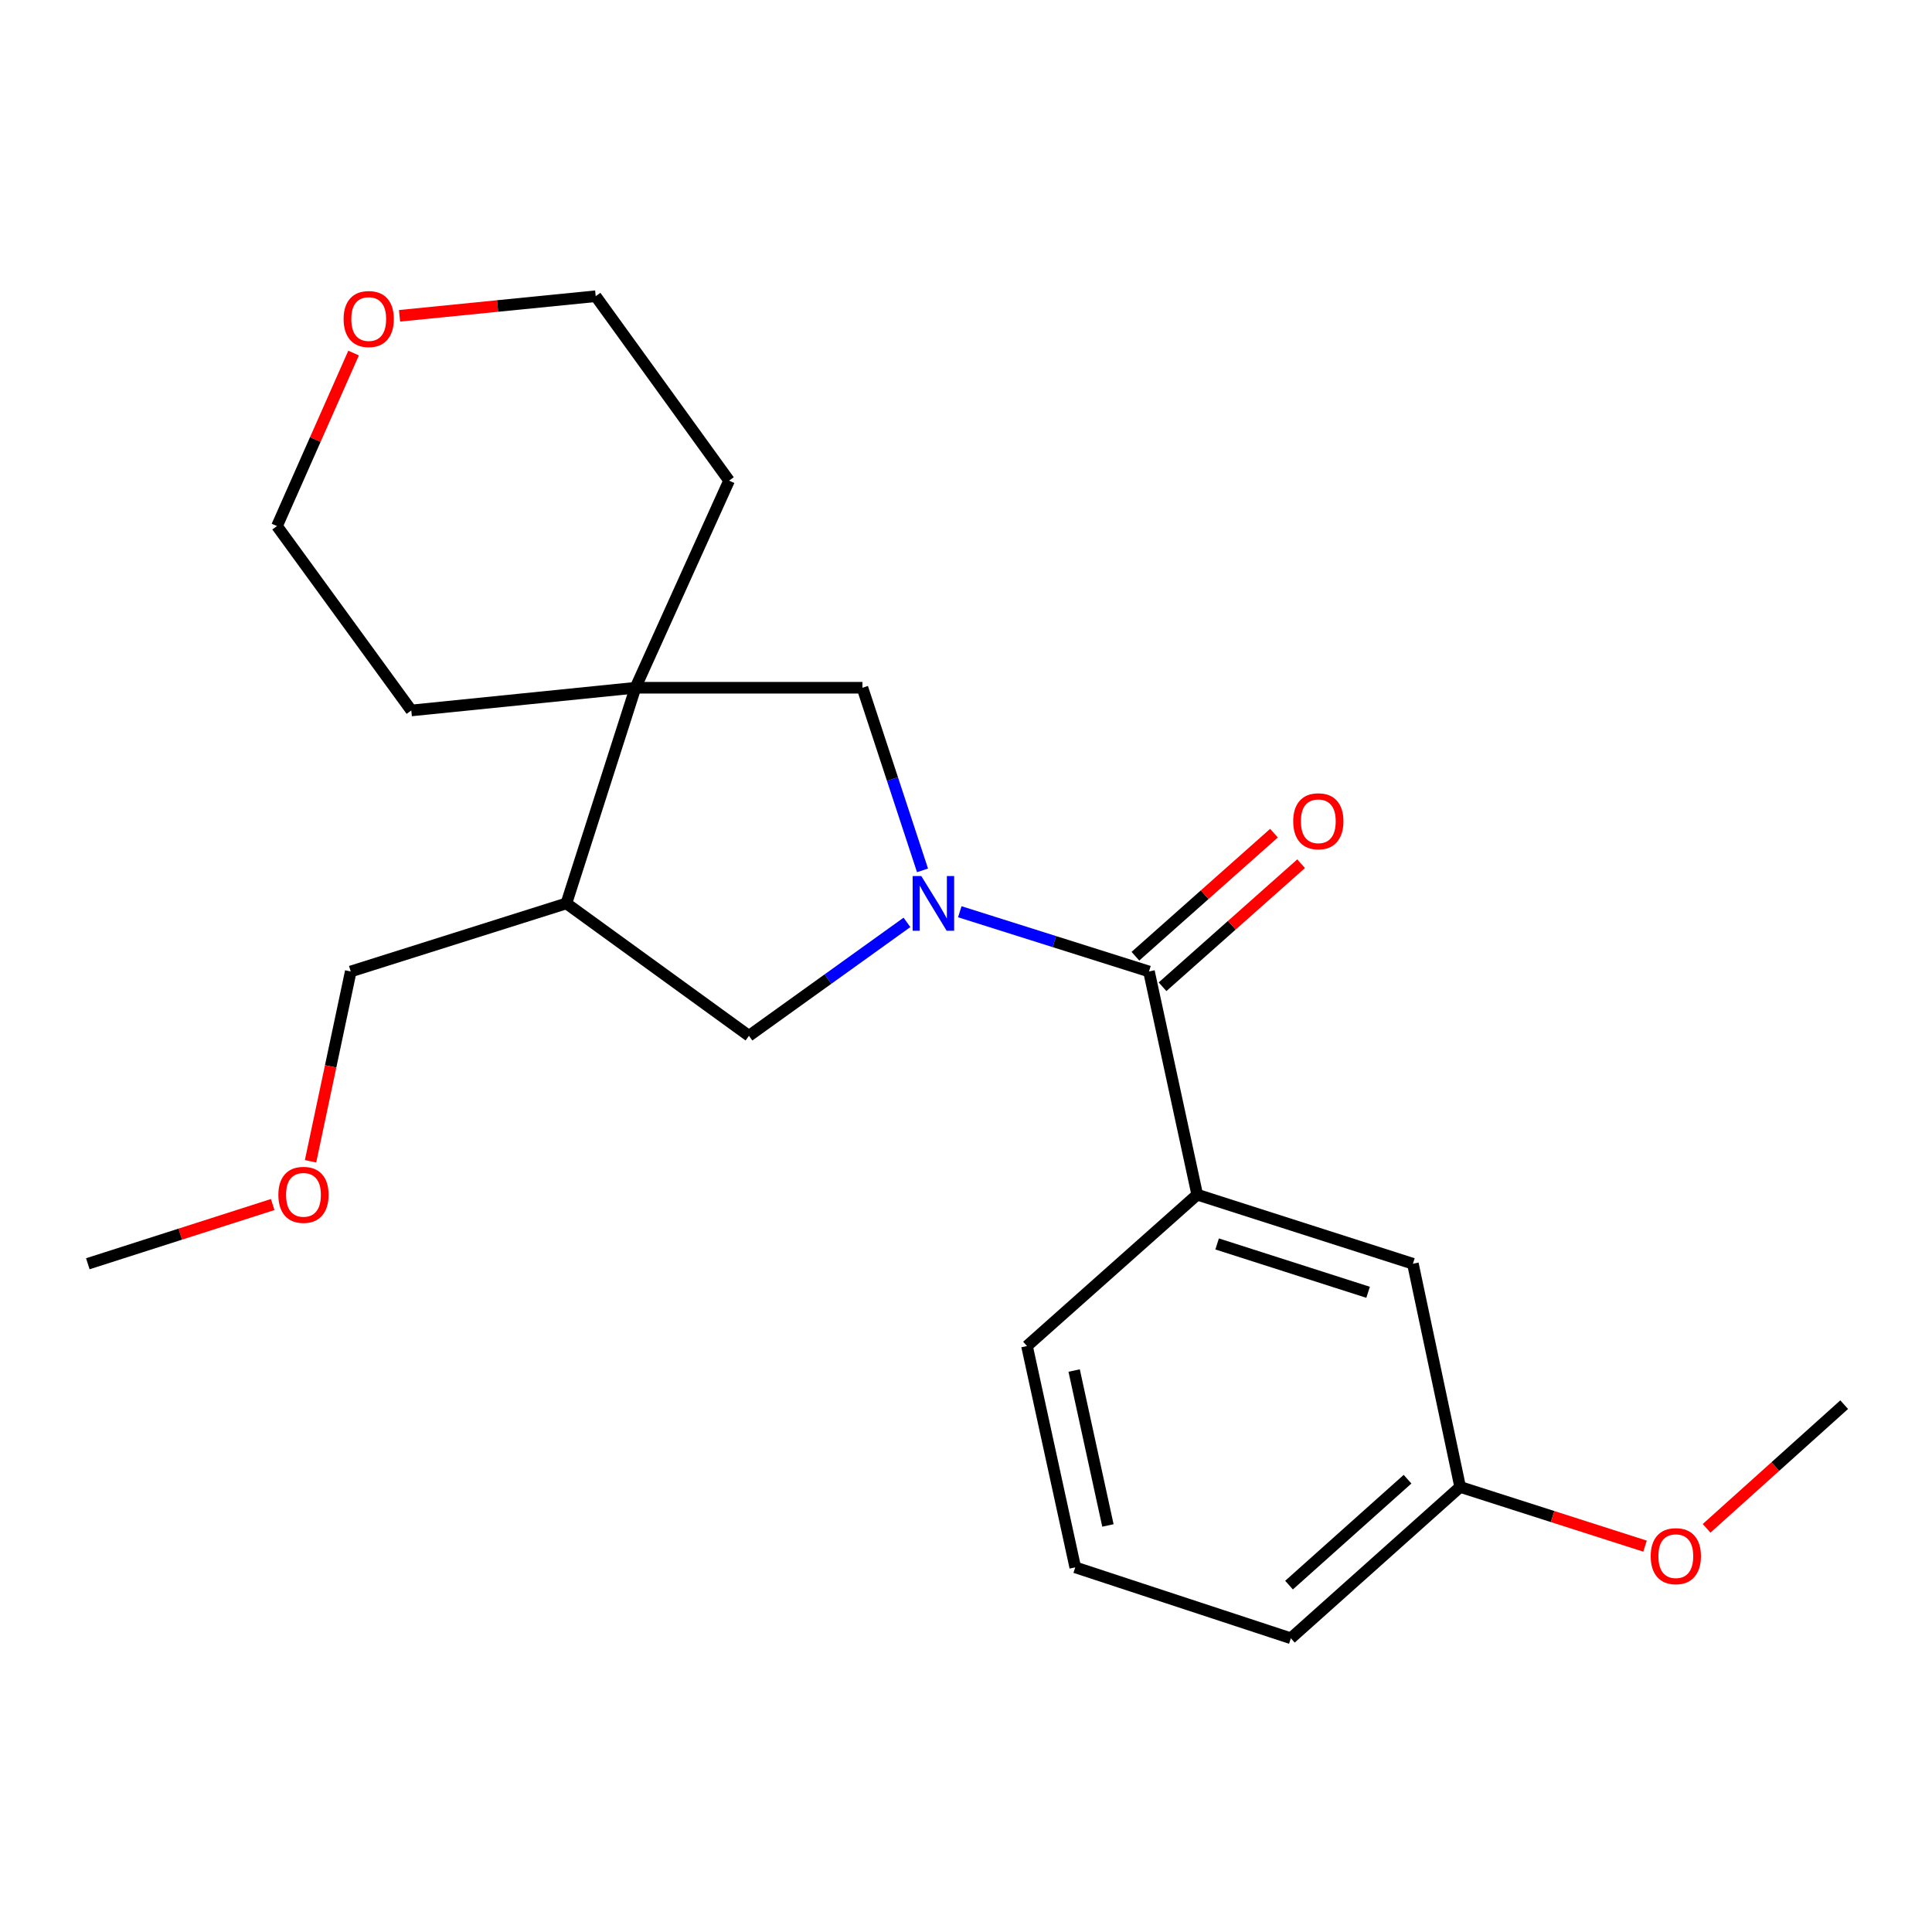 <?xml version='1.0' encoding='iso-8859-1'?>
<svg version='1.1' baseProfile='full'
              xmlns='http://www.w3.org/2000/svg'
                      xmlns:rdkit='http://www.rdkit.org/xml'
                      xmlns:xlink='http://www.w3.org/1999/xlink'
                  xml:space='preserve'
width='1000px' height='1000px' viewBox='0 0 1000 1000'>
<!-- END OF HEADER -->
<rect style='opacity:1.0;fill:#FFFFFF;stroke:none' width='1000' height='1000' x='0' y='0'> </rect>
<path class='bond-0' d='M 496.786,471.915 L 545.748,487.377' style='fill:none;fill-rule:evenodd;stroke:#0000FF;stroke-width:6px;stroke-linecap:butt;stroke-linejoin:miter;stroke-opacity:1' />
<path class='bond-0' d='M 545.748,487.377 L 594.71,502.838' style='fill:none;fill-rule:evenodd;stroke:#000000;stroke-width:6px;stroke-linecap:butt;stroke-linejoin:miter;stroke-opacity:1' />
<path class='bond-2' d='M 477.495,450.502 L 461.942,403.238' style='fill:none;fill-rule:evenodd;stroke:#0000FF;stroke-width:6px;stroke-linecap:butt;stroke-linejoin:miter;stroke-opacity:1' />
<path class='bond-2' d='M 461.942,403.238 L 446.39,355.975' style='fill:none;fill-rule:evenodd;stroke:#000000;stroke-width:6px;stroke-linecap:butt;stroke-linejoin:miter;stroke-opacity:1' />
<path class='bond-3' d='M 469.443,477.418 L 428.551,506.773' style='fill:none;fill-rule:evenodd;stroke:#0000FF;stroke-width:6px;stroke-linecap:butt;stroke-linejoin:miter;stroke-opacity:1' />
<path class='bond-3' d='M 428.551,506.773 L 387.659,536.127' style='fill:none;fill-rule:evenodd;stroke:#000000;stroke-width:6px;stroke-linecap:butt;stroke-linejoin:miter;stroke-opacity:1' />
<path class='bond-4' d='M 594.71,502.838 L 619.683,618.363' style='fill:none;fill-rule:evenodd;stroke:#000000;stroke-width:6px;stroke-linecap:butt;stroke-linejoin:miter;stroke-opacity:1' />
<path class='bond-6' d='M 601.73,510.743 L 637.59,478.901' style='fill:none;fill-rule:evenodd;stroke:#000000;stroke-width:6px;stroke-linecap:butt;stroke-linejoin:miter;stroke-opacity:1' />
<path class='bond-6' d='M 637.59,478.901 L 673.45,447.058' style='fill:none;fill-rule:evenodd;stroke:#FF0000;stroke-width:6px;stroke-linecap:butt;stroke-linejoin:miter;stroke-opacity:1' />
<path class='bond-6' d='M 587.691,494.933 L 623.551,463.091' style='fill:none;fill-rule:evenodd;stroke:#000000;stroke-width:6px;stroke-linecap:butt;stroke-linejoin:miter;stroke-opacity:1' />
<path class='bond-6' d='M 623.551,463.091 L 659.411,431.248' style='fill:none;fill-rule:evenodd;stroke:#FF0000;stroke-width:6px;stroke-linecap:butt;stroke-linejoin:miter;stroke-opacity:1' />
<path class='bond-1' d='M 328.904,355.975 L 446.39,355.975' style='fill:none;fill-rule:evenodd;stroke:#000000;stroke-width:6px;stroke-linecap:butt;stroke-linejoin:miter;stroke-opacity:1' />
<path class='bond-11' d='M 328.904,355.975 L 377.369,248.778' style='fill:none;fill-rule:evenodd;stroke:#000000;stroke-width:6px;stroke-linecap:butt;stroke-linejoin:miter;stroke-opacity:1' />
<path class='bond-12' d='M 328.904,355.975 L 212.886,367.733' style='fill:none;fill-rule:evenodd;stroke:#000000;stroke-width:6px;stroke-linecap:butt;stroke-linejoin:miter;stroke-opacity:1' />
<path class='bond-22' d='M 328.904,355.975 L 293.16,467.6' style='fill:none;fill-rule:evenodd;stroke:#000000;stroke-width:6px;stroke-linecap:butt;stroke-linejoin:miter;stroke-opacity:1' />
<path class='bond-5' d='M 387.659,536.127 L 293.16,467.6' style='fill:none;fill-rule:evenodd;stroke:#000000;stroke-width:6px;stroke-linecap:butt;stroke-linejoin:miter;stroke-opacity:1' />
<path class='bond-7' d='M 619.683,618.363 L 731.319,654.119' style='fill:none;fill-rule:evenodd;stroke:#000000;stroke-width:6px;stroke-linecap:butt;stroke-linejoin:miter;stroke-opacity:1' />
<path class='bond-7' d='M 629.979,643.862 L 708.125,668.891' style='fill:none;fill-rule:evenodd;stroke:#000000;stroke-width:6px;stroke-linecap:butt;stroke-linejoin:miter;stroke-opacity:1' />
<path class='bond-13' d='M 619.683,618.363 L 531.574,696.711' style='fill:none;fill-rule:evenodd;stroke:#000000;stroke-width:6px;stroke-linecap:butt;stroke-linejoin:miter;stroke-opacity:1' />
<path class='bond-10' d='M 293.16,467.6 L 181.547,502.838' style='fill:none;fill-rule:evenodd;stroke:#000000;stroke-width:6px;stroke-linecap:butt;stroke-linejoin:miter;stroke-opacity:1' />
<path class='bond-9' d='M 731.319,654.119 L 755.775,769.643' style='fill:none;fill-rule:evenodd;stroke:#000000;stroke-width:6px;stroke-linecap:butt;stroke-linejoin:miter;stroke-opacity:1' />
<path class='bond-8' d='M 183.017,182.743 L 163.194,227.519' style='fill:none;fill-rule:evenodd;stroke:#FF0000;stroke-width:6px;stroke-linecap:butt;stroke-linejoin:miter;stroke-opacity:1' />
<path class='bond-8' d='M 163.194,227.519 L 143.371,272.294' style='fill:none;fill-rule:evenodd;stroke:#000000;stroke-width:6px;stroke-linecap:butt;stroke-linejoin:miter;stroke-opacity:1' />
<path class='bond-23' d='M 206.802,163.458 L 257.569,158.387' style='fill:none;fill-rule:evenodd;stroke:#FF0000;stroke-width:6px;stroke-linecap:butt;stroke-linejoin:miter;stroke-opacity:1' />
<path class='bond-23' d='M 257.569,158.387 L 308.336,153.316' style='fill:none;fill-rule:evenodd;stroke:#000000;stroke-width:6px;stroke-linecap:butt;stroke-linejoin:miter;stroke-opacity:1' />
<path class='bond-14' d='M 755.775,769.643 L 803.622,784.965' style='fill:none;fill-rule:evenodd;stroke:#000000;stroke-width:6px;stroke-linecap:butt;stroke-linejoin:miter;stroke-opacity:1' />
<path class='bond-14' d='M 803.622,784.965 L 851.47,800.286' style='fill:none;fill-rule:evenodd;stroke:#FF0000;stroke-width:6px;stroke-linecap:butt;stroke-linejoin:miter;stroke-opacity:1' />
<path class='bond-24' d='M 755.775,769.643 L 668.148,847.967' style='fill:none;fill-rule:evenodd;stroke:#000000;stroke-width:6px;stroke-linecap:butt;stroke-linejoin:miter;stroke-opacity:1' />
<path class='bond-24' d='M 728.541,765.628 L 667.202,820.455' style='fill:none;fill-rule:evenodd;stroke:#000000;stroke-width:6px;stroke-linecap:butt;stroke-linejoin:miter;stroke-opacity:1' />
<path class='bond-15' d='M 181.547,502.838 L 171.142,551.965' style='fill:none;fill-rule:evenodd;stroke:#000000;stroke-width:6px;stroke-linecap:butt;stroke-linejoin:miter;stroke-opacity:1' />
<path class='bond-15' d='M 171.142,551.965 L 160.738,601.091' style='fill:none;fill-rule:evenodd;stroke:#FF0000;stroke-width:6px;stroke-linecap:butt;stroke-linejoin:miter;stroke-opacity:1' />
<path class='bond-17' d='M 377.369,248.778 L 308.336,153.316' style='fill:none;fill-rule:evenodd;stroke:#000000;stroke-width:6px;stroke-linecap:butt;stroke-linejoin:miter;stroke-opacity:1' />
<path class='bond-18' d='M 212.886,367.733 L 143.371,272.294' style='fill:none;fill-rule:evenodd;stroke:#000000;stroke-width:6px;stroke-linecap:butt;stroke-linejoin:miter;stroke-opacity:1' />
<path class='bond-16' d='M 531.574,696.711 L 556.547,811.26' style='fill:none;fill-rule:evenodd;stroke:#000000;stroke-width:6px;stroke-linecap:butt;stroke-linejoin:miter;stroke-opacity:1' />
<path class='bond-16' d='M 555.978,709.389 L 573.459,789.574' style='fill:none;fill-rule:evenodd;stroke:#000000;stroke-width:6px;stroke-linecap:butt;stroke-linejoin:miter;stroke-opacity:1' />
<path class='bond-20' d='M 883.329,791.068 L 918.937,759.06' style='fill:none;fill-rule:evenodd;stroke:#FF0000;stroke-width:6px;stroke-linecap:butt;stroke-linejoin:miter;stroke-opacity:1' />
<path class='bond-20' d='M 918.937,759.06 L 954.545,727.051' style='fill:none;fill-rule:evenodd;stroke:#000000;stroke-width:6px;stroke-linecap:butt;stroke-linejoin:miter;stroke-opacity:1' />
<path class='bond-21' d='M 141.149,623.466 L 93.302,638.792' style='fill:none;fill-rule:evenodd;stroke:#FF0000;stroke-width:6px;stroke-linecap:butt;stroke-linejoin:miter;stroke-opacity:1' />
<path class='bond-21' d='M 93.302,638.792 L 45.455,654.119' style='fill:none;fill-rule:evenodd;stroke:#000000;stroke-width:6px;stroke-linecap:butt;stroke-linejoin:miter;stroke-opacity:1' />
<path class='bond-19' d='M 556.547,811.26 L 668.148,847.967' style='fill:none;fill-rule:evenodd;stroke:#000000;stroke-width:6px;stroke-linecap:butt;stroke-linejoin:miter;stroke-opacity:1' />
<path  class='atom-0' d='M 476.861 453.44
L 486.141 468.44
Q 487.061 469.92, 488.541 472.6
Q 490.021 475.28, 490.101 475.44
L 490.101 453.44
L 493.861 453.44
L 493.861 481.76
L 489.981 481.76
L 480.021 465.36
Q 478.861 463.44, 477.621 461.24
Q 476.421 459.04, 476.061 458.36
L 476.061 481.76
L 472.381 481.76
L 472.381 453.44
L 476.861 453.44
' fill='#0000FF'/>
<path  class='atom-7' d='M 669.361 425.088
Q 669.361 418.288, 672.721 414.488
Q 676.081 410.688, 682.361 410.688
Q 688.641 410.688, 692.001 414.488
Q 695.361 418.288, 695.361 425.088
Q 695.361 431.968, 691.961 435.888
Q 688.561 439.768, 682.361 439.768
Q 676.121 439.768, 672.721 435.888
Q 669.361 432.008, 669.361 425.088
M 682.361 436.568
Q 686.681 436.568, 689.001 433.688
Q 691.361 430.768, 691.361 425.088
Q 691.361 419.528, 689.001 416.728
Q 686.681 413.888, 682.361 413.888
Q 678.041 413.888, 675.681 416.688
Q 673.361 419.488, 673.361 425.088
Q 673.361 430.808, 675.681 433.688
Q 678.041 436.568, 682.361 436.568
' fill='#FF0000'/>
<path  class='atom-9' d='M 177.85 165.131
Q 177.85 158.331, 181.21 154.531
Q 184.57 150.731, 190.85 150.731
Q 197.13 150.731, 200.49 154.531
Q 203.85 158.331, 203.85 165.131
Q 203.85 172.011, 200.45 175.931
Q 197.05 179.811, 190.85 179.811
Q 184.61 179.811, 181.21 175.931
Q 177.85 172.051, 177.85 165.131
M 190.85 176.611
Q 195.17 176.611, 197.49 173.731
Q 199.85 170.811, 199.85 165.131
Q 199.85 159.571, 197.49 156.771
Q 195.17 153.931, 190.85 153.931
Q 186.53 153.931, 184.17 156.731
Q 181.85 159.531, 181.85 165.131
Q 181.85 170.851, 184.17 173.731
Q 186.53 176.611, 190.85 176.611
' fill='#FF0000'/>
<path  class='atom-15' d='M 854.4 805.467
Q 854.4 798.667, 857.76 794.867
Q 861.12 791.067, 867.4 791.067
Q 873.68 791.067, 877.04 794.867
Q 880.4 798.667, 880.4 805.467
Q 880.4 812.347, 877 816.267
Q 873.6 820.147, 867.4 820.147
Q 861.16 820.147, 857.76 816.267
Q 854.4 812.387, 854.4 805.467
M 867.4 816.947
Q 871.72 816.947, 874.04 814.067
Q 876.4 811.147, 876.4 805.467
Q 876.4 799.907, 874.04 797.107
Q 871.72 794.267, 867.4 794.267
Q 863.08 794.267, 860.72 797.067
Q 858.4 799.867, 858.4 805.467
Q 858.4 811.187, 860.72 814.067
Q 863.08 816.947, 867.4 816.947
' fill='#FF0000'/>
<path  class='atom-16' d='M 144.079 618.443
Q 144.079 611.643, 147.439 607.843
Q 150.799 604.043, 157.079 604.043
Q 163.359 604.043, 166.719 607.843
Q 170.079 611.643, 170.079 618.443
Q 170.079 625.323, 166.679 629.243
Q 163.279 633.123, 157.079 633.123
Q 150.839 633.123, 147.439 629.243
Q 144.079 625.363, 144.079 618.443
M 157.079 629.923
Q 161.399 629.923, 163.719 627.043
Q 166.079 624.123, 166.079 618.443
Q 166.079 612.883, 163.719 610.083
Q 161.399 607.243, 157.079 607.243
Q 152.759 607.243, 150.399 610.043
Q 148.079 612.843, 148.079 618.443
Q 148.079 624.163, 150.399 627.043
Q 152.759 629.923, 157.079 629.923
' fill='#FF0000'/>
</svg>
